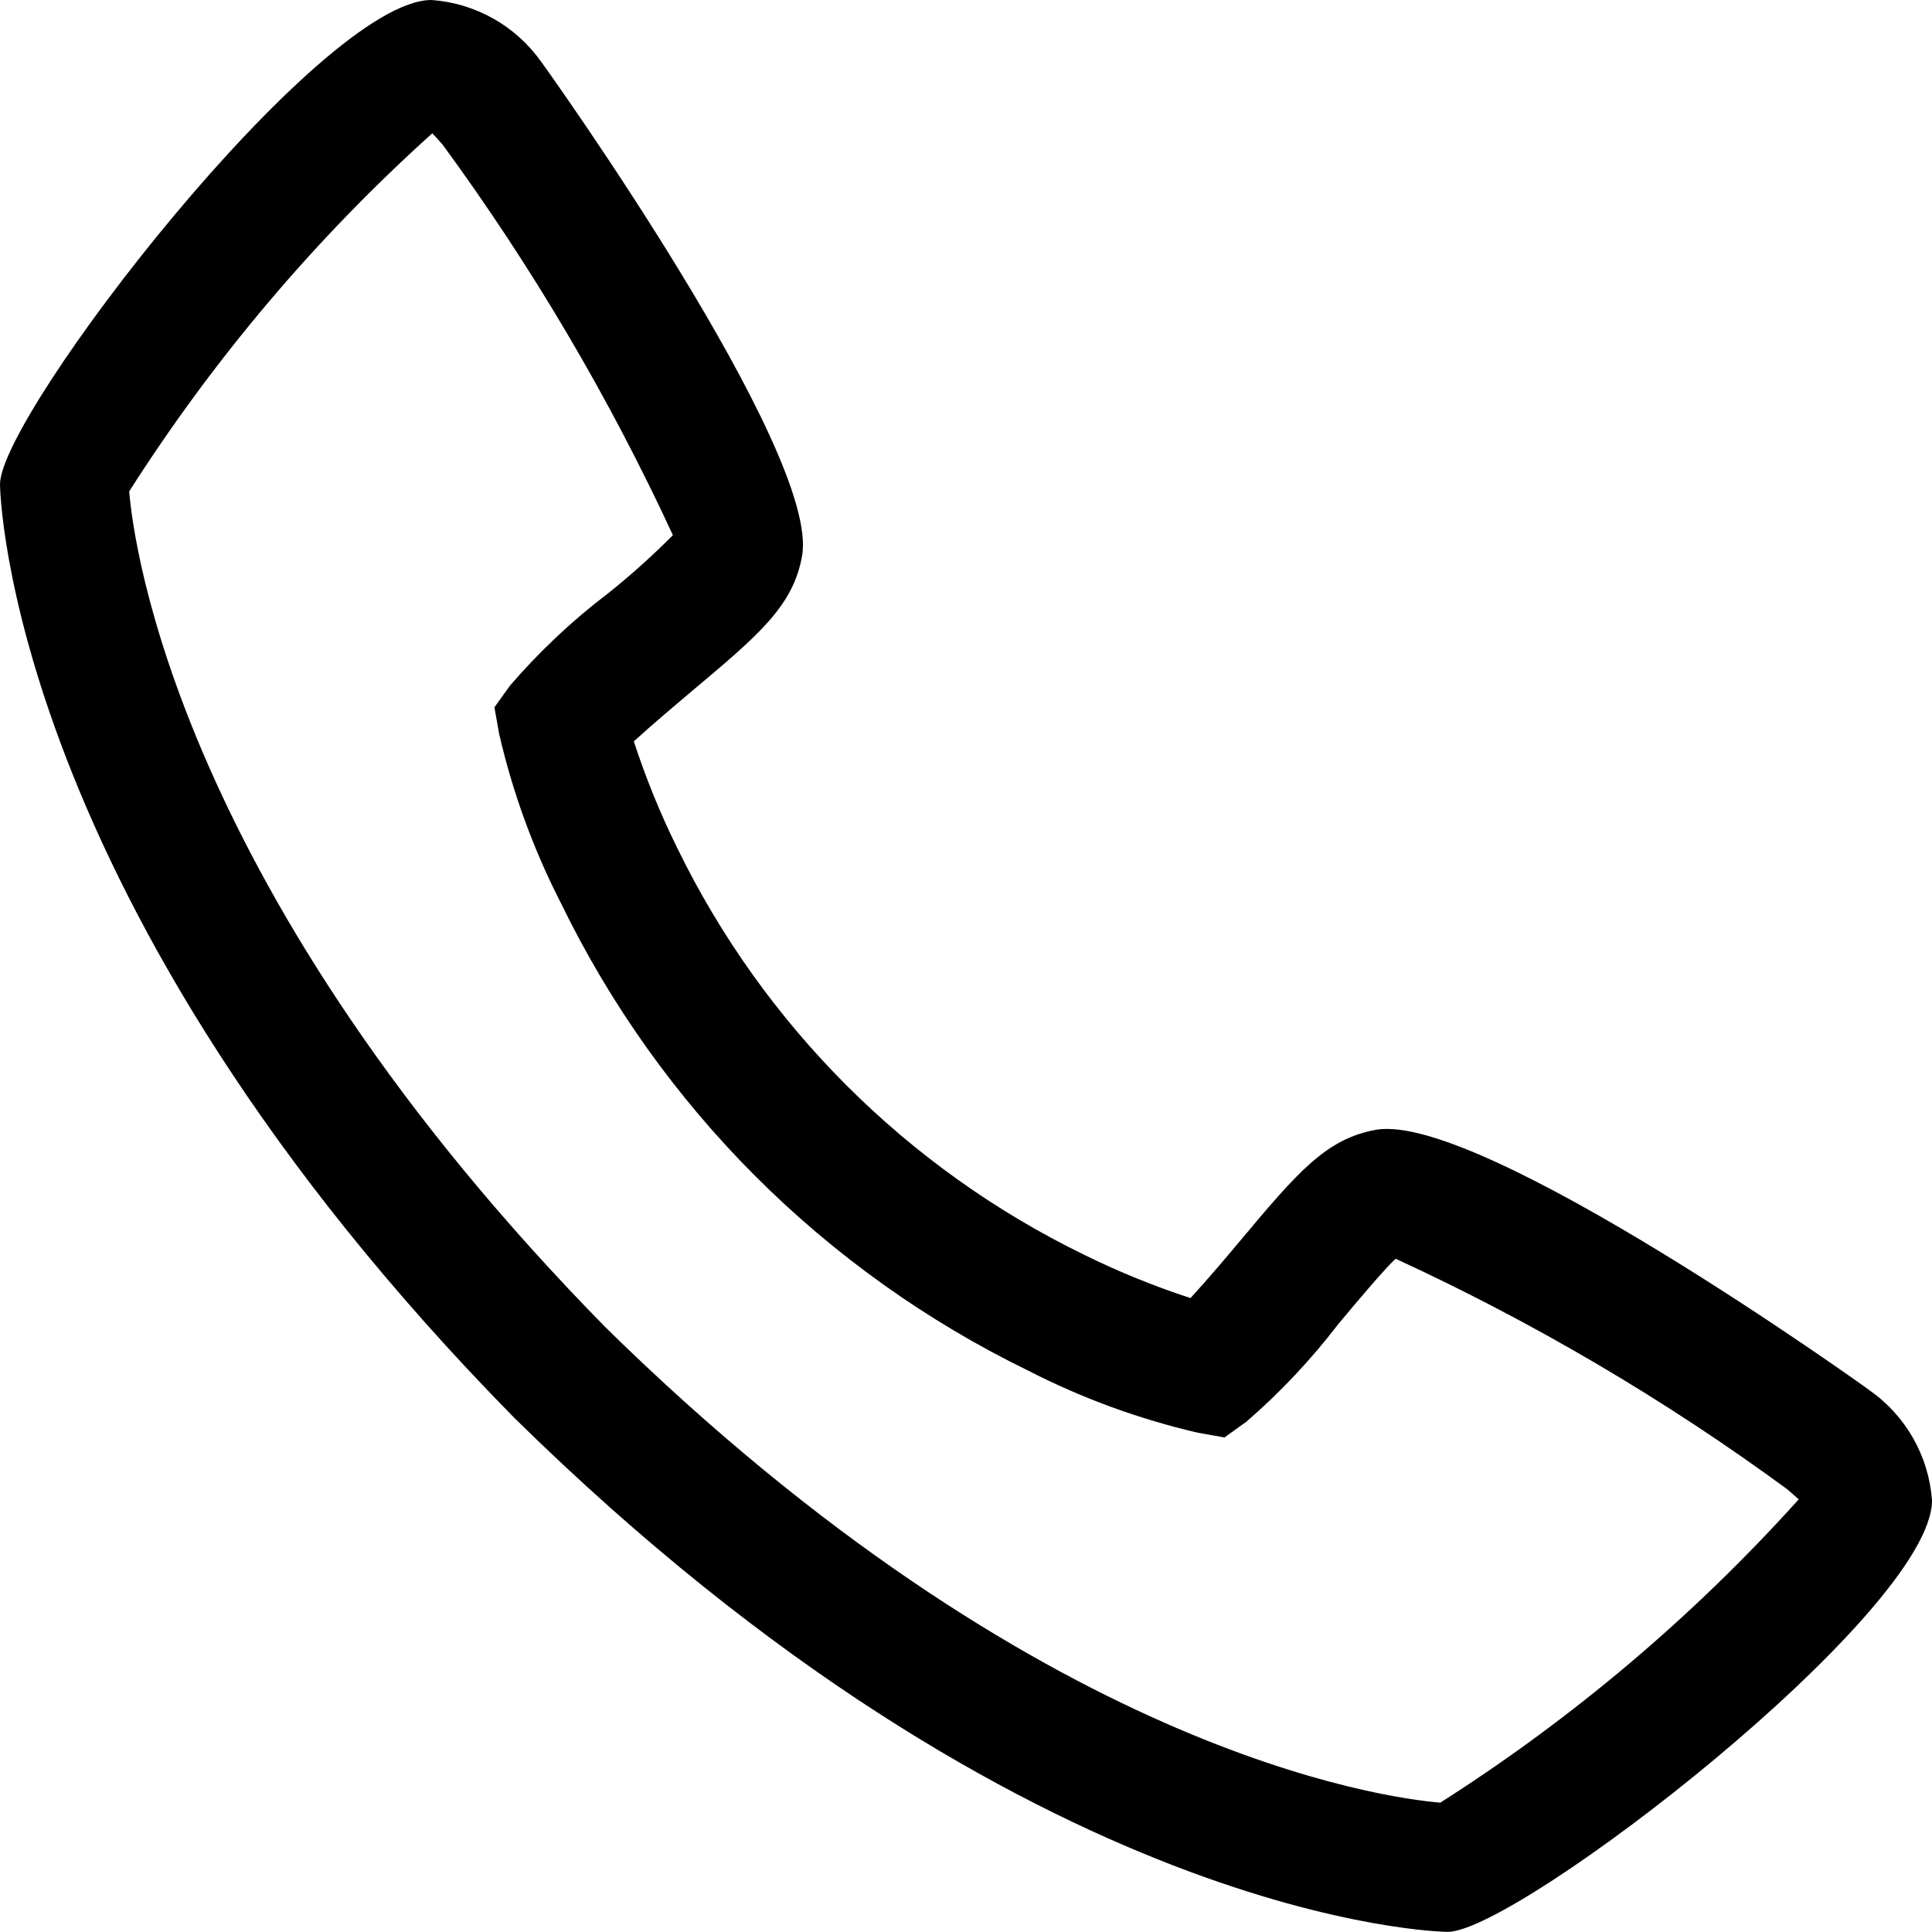 <?xml version="1.0" encoding="UTF-8"?>
<svg id="Layer_1" xmlns="http://www.w3.org/2000/svg" viewBox="0 0 165.09 165.08">
  <g id="Layer_3">
    <path d="M159.78,118.82c-.29-.24-33.25-23.83-42.19-22.28-4.3.76-6.76,3.69-11.68,9.56-.79.95-2.7,3.21-4.18,4.82-3.11-1.01-6.15-2.25-9.09-3.7-15.16-7.38-27.4-19.63-34.78-34.78-1.45-2.94-2.68-5.97-3.7-9.09,1.62-1.48,3.89-3.39,4.85-4.2,5.84-4.9,8.77-7.36,9.53-11.66,1.56-8.91-22.04-41.89-22.28-42.19C44.08,2.21,40.64.27,36.87,0,27.31-.01,0,35.41,0,41.38c0,.35.5,35.59,43.96,79.79,44.15,43.41,79.4,43.91,79.74,43.91,5.97,0,41.39-27.31,41.39-36.87-.27-3.77-2.22-7.21-5.31-9.39ZM123.1,154.04c-4.81-.4-34.38-4.3-71.36-40.62C15.23,76.24,11.42,46.59,11.04,41.99c7.21-11.32,15.92-21.62,25.9-30.6.22.22.51.55.89.98,7.65,10.44,14.24,21.62,19.67,33.36-1.77,1.78-3.63,3.45-5.59,5.01-3.04,2.31-5.82,4.94-8.32,7.83l-1.34,1.87.4,2.26c1.16,5.04,2.95,9.93,5.31,14.53,8.46,17.38,22.51,31.42,39.88,39.88,4.61,2.37,9.49,4.15,14.53,5.32l2.26.4,1.87-1.34c2.9-2.51,5.53-5.31,7.86-8.35,1.72-2.06,4.03-4.8,4.9-5.58,11.78,5.43,22.99,12.02,33.45,19.69.46.39.78.68.99.87-8.98,9.98-19.28,18.69-30.6,25.9h0v.02Z"/>
  </g>
</svg>